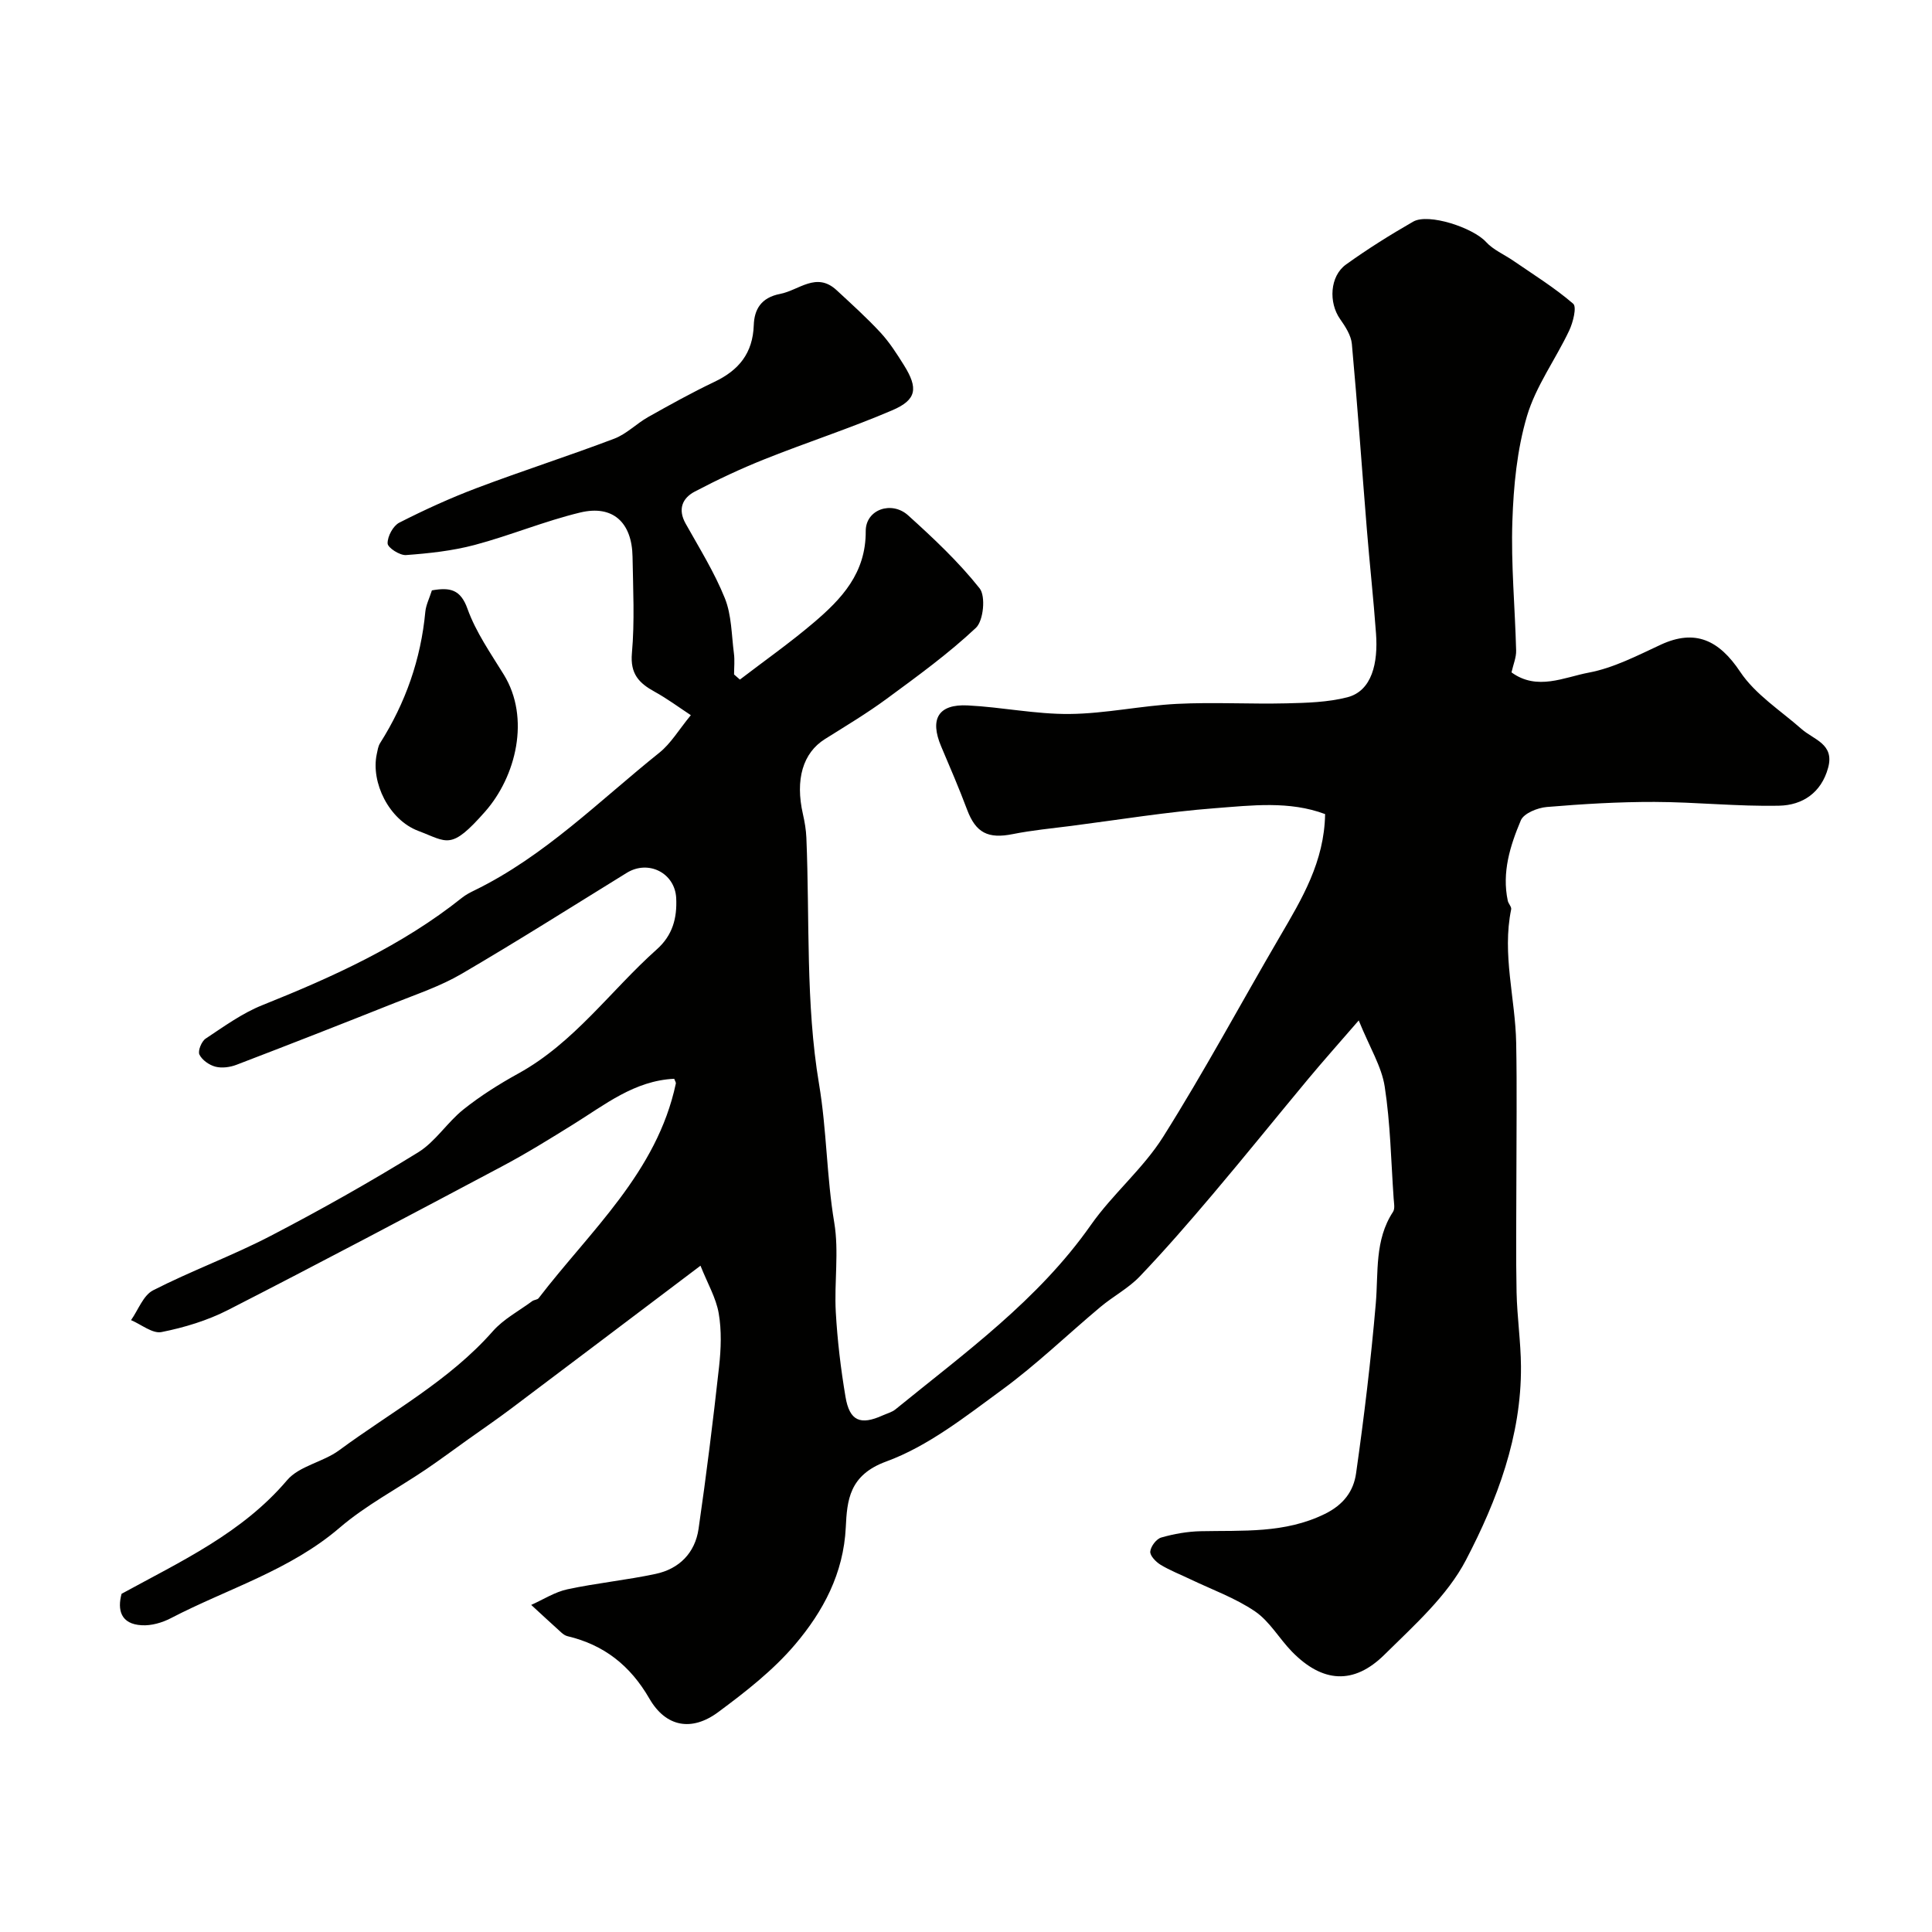 <svg enable-background="new 0 0 400 400" viewBox="0 0 400 400" xmlns="http://www.w3.org/2000/svg"><g fill="#010100"><path d="m25.17 329.98c12.41-6.79 24.96-12.57 34.27-23.52 2.52-2.97 7.45-3.74 10.77-6.19 10.79-7.97 22.78-14.38 31.83-24.66 2.22-2.52 5.4-4.19 8.16-6.23.38-.28 1.06-.27 1.32-.61 10.73-13.99 24.49-26.06 28.4-44.41.06-.27-.19-.6-.33-1.01-8.22.38-14.35 5.37-20.91 9.44-4.85 3.01-9.71 6.03-14.75 8.7-18.85 10.01-37.7 20-56.7 29.72-4.28 2.19-9.07 3.64-13.79 4.58-1.87.37-4.19-1.58-6.31-2.47 1.49-2.11 2.52-5.12 4.56-6.17 7.94-4.06 16.39-7.14 24.3-11.25 10.39-5.4 20.61-11.17 30.57-17.31 3.59-2.21 6.03-6.22 9.4-8.9 3.52-2.81 7.4-5.25 11.35-7.43 11.57-6.37 19.1-17.16 28.68-25.71 3.28-2.92 4.21-6.49 4.01-10.61-.26-5.2-5.75-7.99-10.23-5.23-11.38 7.02-22.68 14.18-34.23 20.93-4.33 2.53-9.19 4.16-13.88 6.03-10.87 4.33-21.76 8.6-32.69 12.78-1.33.51-3.02.74-4.35.4-1.29-.33-2.78-1.37-3.33-2.51-.37-.75.43-2.73 1.28-3.3 3.79-2.51 7.56-5.26 11.74-6.93 14.65-5.87 28.93-12.33 41.37-22.26.76-.6 1.65-1.07 2.52-1.49 14.56-7.09 25.88-18.57 38.31-28.52 2.39-1.91 4.03-4.75 6.52-7.77-2.49-1.64-4.9-3.43-7.5-4.86-3.22-1.77-5.08-3.68-4.7-7.97.59-6.61.24-13.32.13-19.98-.12-7.11-4.08-10.77-10.83-9.15-7.4 1.78-14.5 4.76-21.87 6.72-4.6 1.22-9.43 1.74-14.19 2.09-1.29.1-3.8-1.52-3.82-2.41-.04-1.45 1.14-3.65 2.42-4.3 5.22-2.66 10.59-5.11 16.07-7.18 9.42-3.56 19.03-6.64 28.44-10.21 2.53-.96 4.58-3.1 6.98-4.46 4.52-2.54 9.07-5.07 13.75-7.3 5.05-2.4 7.95-5.92 8.15-11.74.11-3.26 1.51-5.71 5.46-6.47 3.92-.76 7.5-4.64 11.68-.78 3.1 2.87 6.25 5.71 9.12 8.81 1.86 2.02 3.37 4.39 4.84 6.74 2.97 4.76 2.65 7.15-2.42 9.32-8.65 3.71-17.64 6.62-26.38 10.11-4.95 1.97-9.8 4.25-14.52 6.73-2.57 1.35-3.55 3.66-1.89 6.62 2.84 5.08 5.96 10.08 8.12 15.45 1.41 3.5 1.38 7.59 1.88 11.43.19 1.43.03 2.91.03 4.36.4.35.81.71 1.21 1.06 5.09-3.9 10.35-7.6 15.23-11.75 5.83-4.95 10.87-10.28 10.82-18.99-.02-4.49 5.37-6.34 8.78-3.26 5.24 4.73 10.44 9.62 14.8 15.11 1.29 1.62.8 6.69-.76 8.17-5.7 5.36-12.1 10-18.43 14.66-4.11 3.03-8.51 5.66-12.84 8.38-4.56 2.86-6.19 8.37-4.55 15.55.36 1.59.64 3.22.71 4.85.71 17.03-.18 34.33 2.62 51 1.61 9.58 1.56 19.19 3.15 28.69 1.01 6.02-.02 12.36.32 18.52.33 5.87 1.03 11.75 2.01 17.56.84 5.02 3.08 5.94 7.69 3.86.89-.4 1.92-.66 2.66-1.26 14.4-11.73 29.54-22.62 40.44-38.15 4.51-6.43 10.81-11.66 14.97-18.26 8.54-13.56 16.13-27.71 24.22-41.55 4.52-7.74 9.15-15.4 9.32-25.28-7.39-2.78-15.2-1.8-22.8-1.22-9.94.76-19.82 2.38-29.72 3.66-4.05.52-8.14.9-12.14 1.7-5.13 1.03-7.66-.26-9.46-5.05-1.66-4.42-3.53-8.77-5.38-13.12-2.4-5.67-.58-8.78 5.51-8.47 7.05.35 14.07 1.84 21.1 1.77 7.4-.07 14.78-1.71 22.2-2.09 7.55-.38 15.14.07 22.71-.11 4.2-.1 8.53-.22 12.56-1.25 5.16-1.32 6.4-7.17 5.96-13.2-.52-7.21-1.32-14.4-1.9-21.6-1.04-12.78-1.93-25.58-3.1-38.35-.16-1.79-1.36-3.63-2.45-5.18-2.38-3.39-2.13-8.85 1.23-11.27 4.46-3.21 9.14-6.14 13.91-8.88 3.17-1.82 12.4 1.26 15.07 4.19 1.5 1.65 3.77 2.6 5.66 3.9 4.2 2.89 8.56 5.59 12.4 8.9.78.67-.03 3.88-.83 5.57-2.82 5.96-6.9 11.49-8.74 17.71-2.06 6.96-2.78 14.47-3.02 21.77-.3 8.9.55 17.84.78 26.76.04 1.41-.58 2.84-.96 4.52 5.3 3.86 10.88 1.01 15.99.05 5.16-.97 10.08-3.54 14.93-5.79 7.09-3.28 12.04-.96 16.42 5.61 3.13 4.7 8.36 8.02 12.73 11.87 2.52 2.22 6.84 3.07 5.48 8.02-1.42 5.2-5.34 7.73-10.09 7.84-8.61.19-17.24-.76-25.86-.78-7.43-.02-14.88.43-22.29 1.05-1.92.16-4.77 1.31-5.38 2.77-2.21 5.24-3.95 10.76-2.7 16.64.13.62.81 1.26.7 1.79-1.92 9.32.87 18.45 1.04 27.68.18 9.5.04 19 .04 28.5 0 7.7-.12 15.41.04 23.1.11 5.11.87 10.2.91 15.3.11 14.44-4.93 27.74-11.38 40.11-3.88 7.45-10.73 13.53-16.87 19.6-6.38 6.32-12.86 5.83-19.15-.6-2.65-2.71-4.62-6.28-7.66-8.35-4.09-2.78-8.9-4.5-13.41-6.66-2.06-.99-4.22-1.82-6.16-3-.96-.59-2.2-1.87-2.12-2.73.1-1.07 1.26-2.61 2.27-2.9 2.64-.76 5.44-1.25 8.19-1.31 8.69-.19 17.35.5 25.65-3.56 3.95-1.93 5.98-4.76 6.5-8.42 1.66-11.67 3.07-23.39 4.08-35.14.56-6.49-.28-13.13 3.57-19 .44-.67.19-1.84.13-2.77-.54-7.73-.67-15.53-1.85-23.16-.64-4.16-3.08-8.04-5.38-13.7-4.05 4.68-7.31 8.33-10.44 12.09-6.62 7.95-13.1 16.01-19.79 23.91-4.9 5.79-9.87 11.52-15.1 17-2.34 2.45-5.49 4.1-8.12 6.3-6.81 5.7-13.23 11.92-20.37 17.15-7.61 5.57-15.34 11.7-24.01 14.87-7.68 2.81-8.1 8.04-8.37 13.62-.46 9.57-4.69 17.42-10.5 24.27-4.53 5.34-10.25 9.8-15.92 14-5.48 4.06-10.83 3.1-14.24-2.8-3.97-6.87-9.39-11.13-16.97-12.93-.46-.11-.91-.43-1.26-.75-2.1-1.89-4.16-3.81-6.24-5.72 2.49-1.11 4.88-2.67 7.49-3.23 6.04-1.3 12.23-1.9 18.27-3.19 4.9-1.04 8.17-4.36 8.89-9.33 1.62-11.18 3.01-22.39 4.25-33.61.4-3.64.54-7.45-.08-11.02-.55-3.19-2.31-6.17-3.77-9.85-13.75 10.38-26.5 20.03-39.28 29.64-2.9 2.18-5.9 4.23-8.85 6.33-2.92 2.08-5.8 4.23-8.77 6.24-5.94 4.01-12.4 7.4-17.8 12.03-10.34 8.87-23.24 12.64-34.96 18.74-1.79.93-4.03 1.58-6.02 1.46-4.39-.23-5.07-3.22-4.18-6.51z"/><path d="m89.42 122.23c3.71-.65 5.92-.25 7.37 3.82 1.73 4.83 4.8 9.21 7.52 13.63 5.54 9 2.51 21.11-3.86 28.34-7.15 8.12-7.75 6.31-13.87 4-6.05-2.29-9.82-10.03-8.58-15.87.17-.78.28-1.64.69-2.29 5.28-8.34 8.45-17.38 9.37-27.22.14-1.4.84-2.77 1.36-4.41z"/></g></svg>
